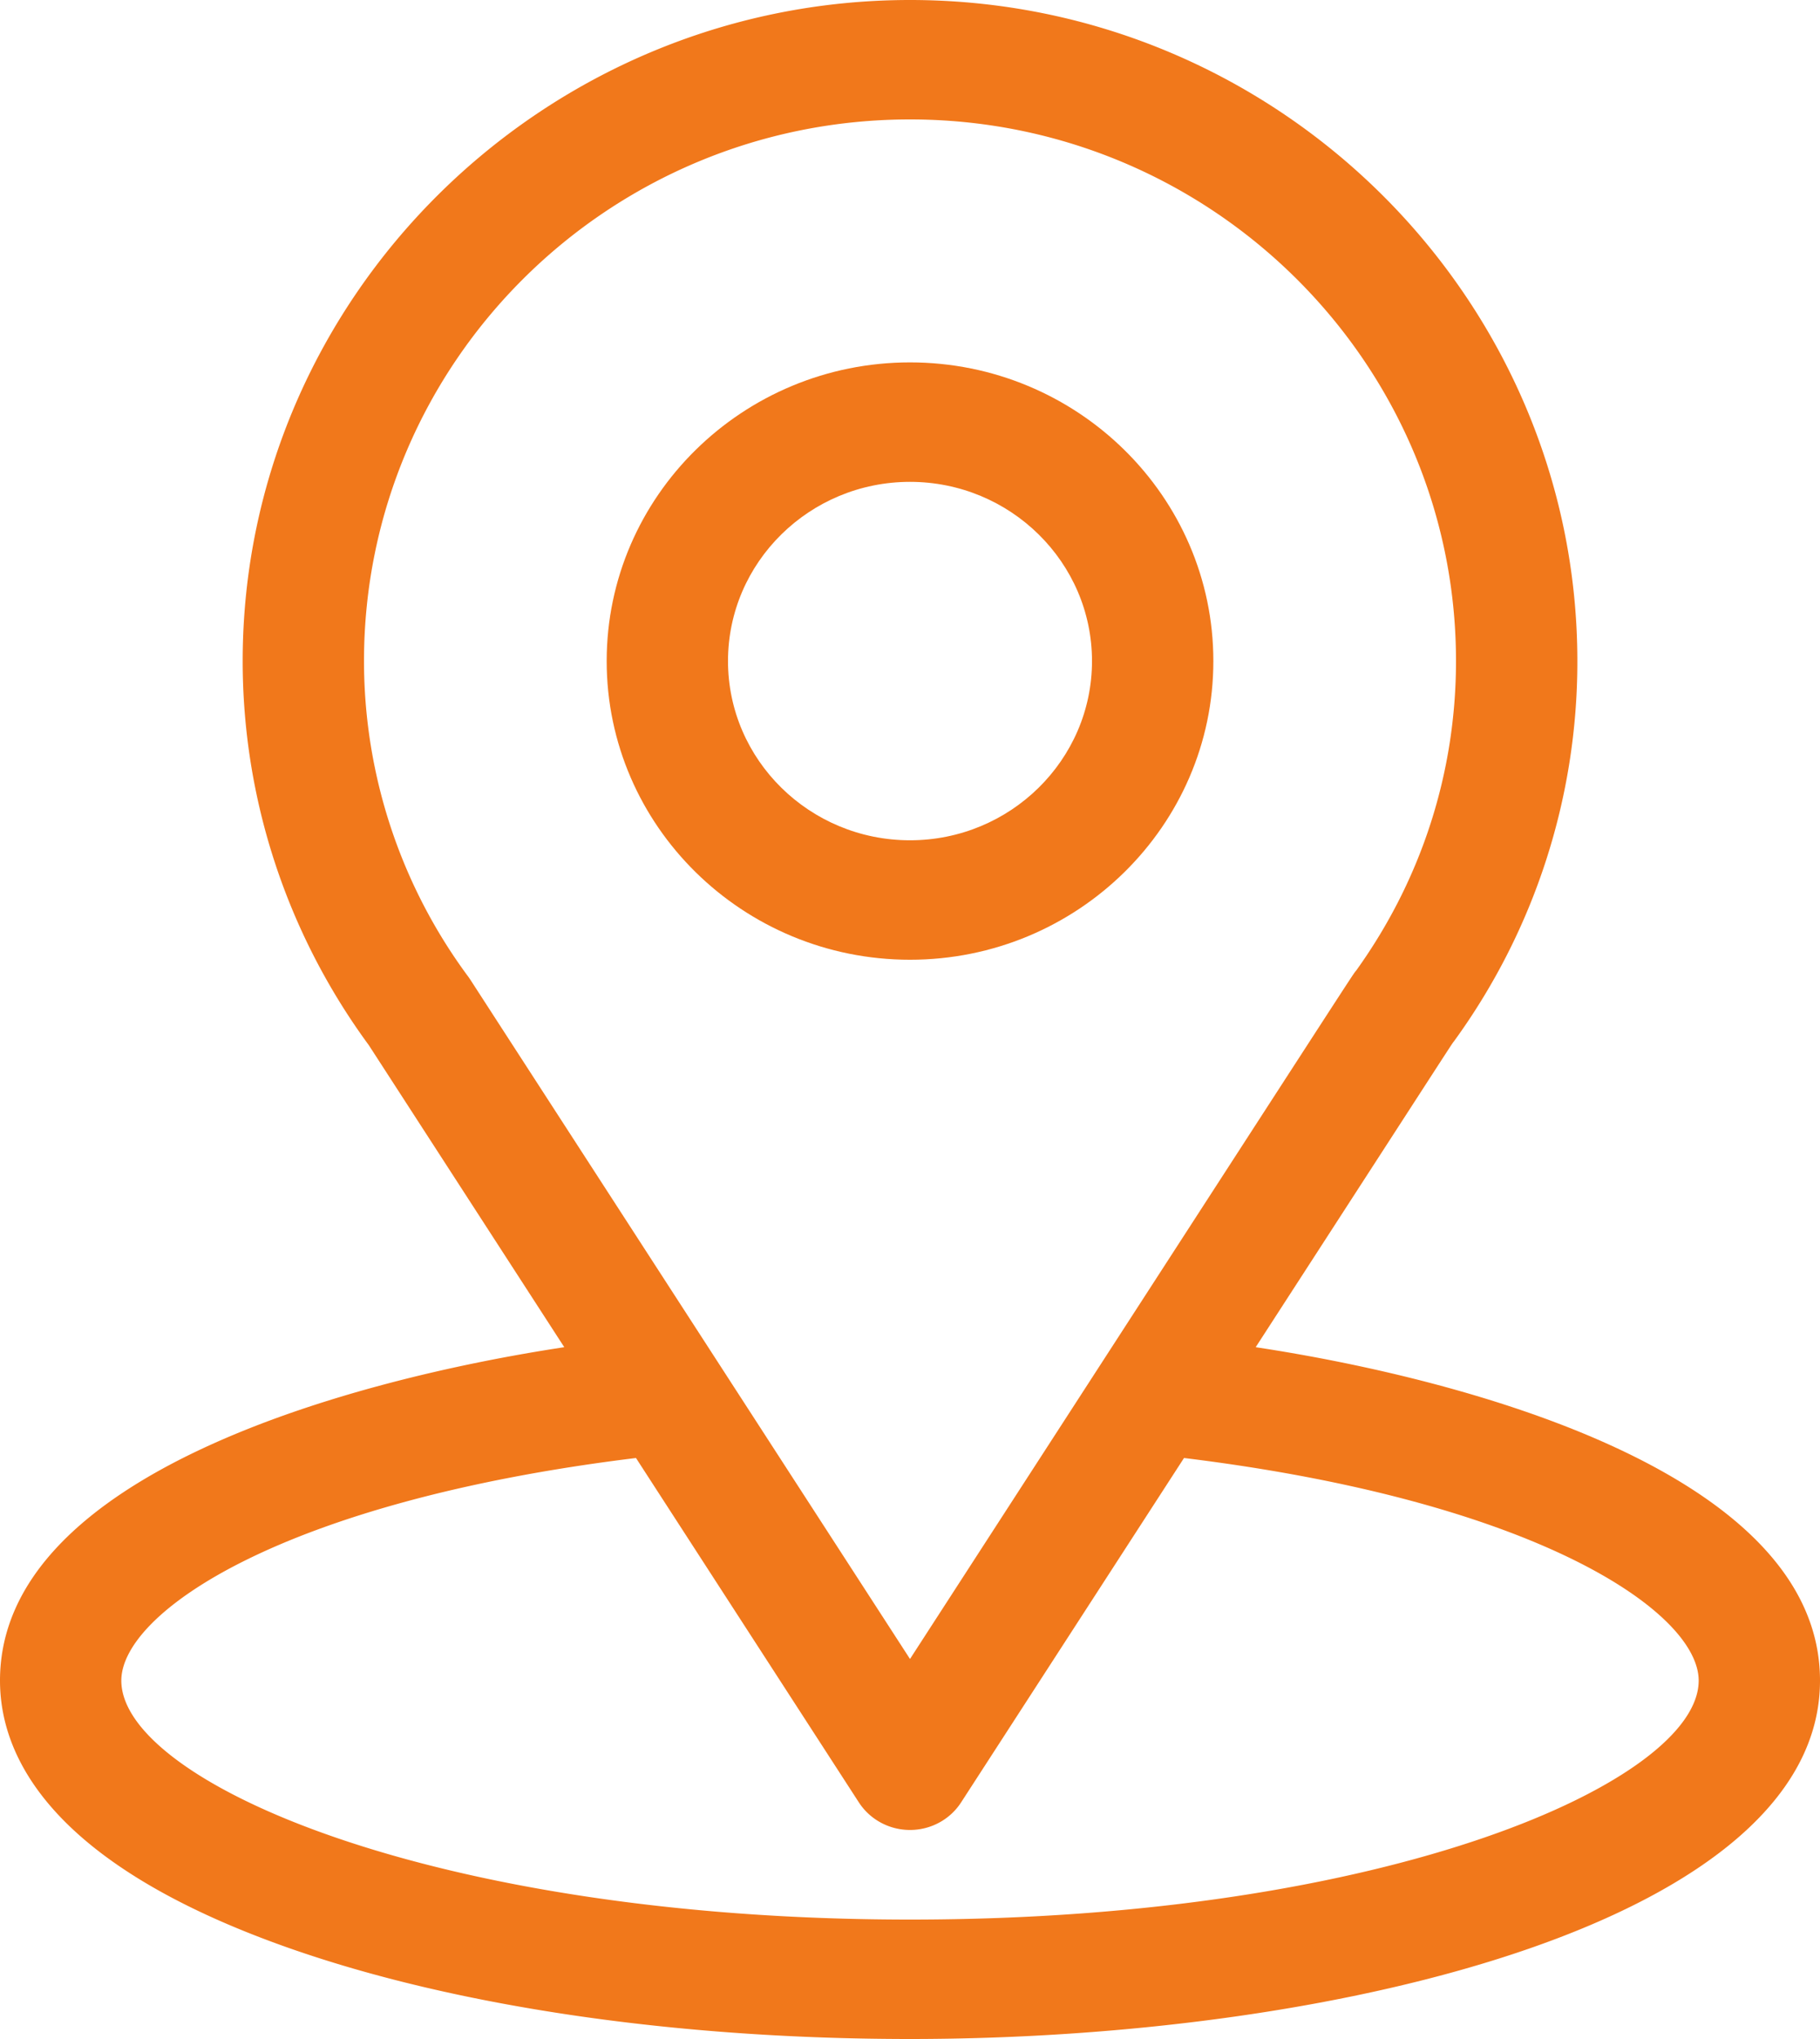 <svg width="50" height="56" fill="none" xmlns="http://www.w3.org/2000/svg"><path d="M34.497 37c6.054-9.35 5.293-8.184 5.467-8.428a17.721 17.721 0 003.37-10.416C43.333 8.201 35.126 0 25 0 14.906 0 6.667 8.185 6.667 18.156c0 3.752 1.189 7.448 3.465 10.549L15.502 37C9.761 37.869 0 40.457 0 46.156c0 2.078 1.378 5.039 7.94 7.346C12.523 55.112 18.581 56 25 56c12.003 0 25-3.333 25-9.844 0-5.7-9.75-8.286-15.503-9.156zm-21.58-10.1a1.8 1.8 0 00-.058-.083A14.566 14.566 0 0110 18.157C10 9.95 16.712 3.28 25 3.28c8.271 0 15 6.673 15 14.875 0 3.061-.947 5.998-2.738 8.495-.161.209.677-1.072-12.262 18.913L12.917 26.9zM25 52.72c-13.11 0-21.667-3.794-21.667-6.563 0-1.86 4.397-4.921 14.139-6.114l6.122 9.457c.306.473.836.759 1.406.759s1.1-.286 1.405-.759l6.123-9.457c9.742 1.193 14.139 4.253 14.139 6.114 0 2.746-8.48 6.563-21.667 6.563z" fill="#F1781B"/><path d="M25 9.953c-4.595 0-8.333 3.68-8.333 8.203 0 4.524 3.738 8.203 8.333 8.203 4.595 0 8.334-3.68 8.334-8.203S29.595 9.953 25 9.953zm0 13.125c-2.757 0-5-2.208-5-4.922 0-2.714 2.243-4.922 5-4.922s5 2.208 5 4.922c0 2.714-2.243 4.922-5 4.922z" fill="#F1781B"/></svg>